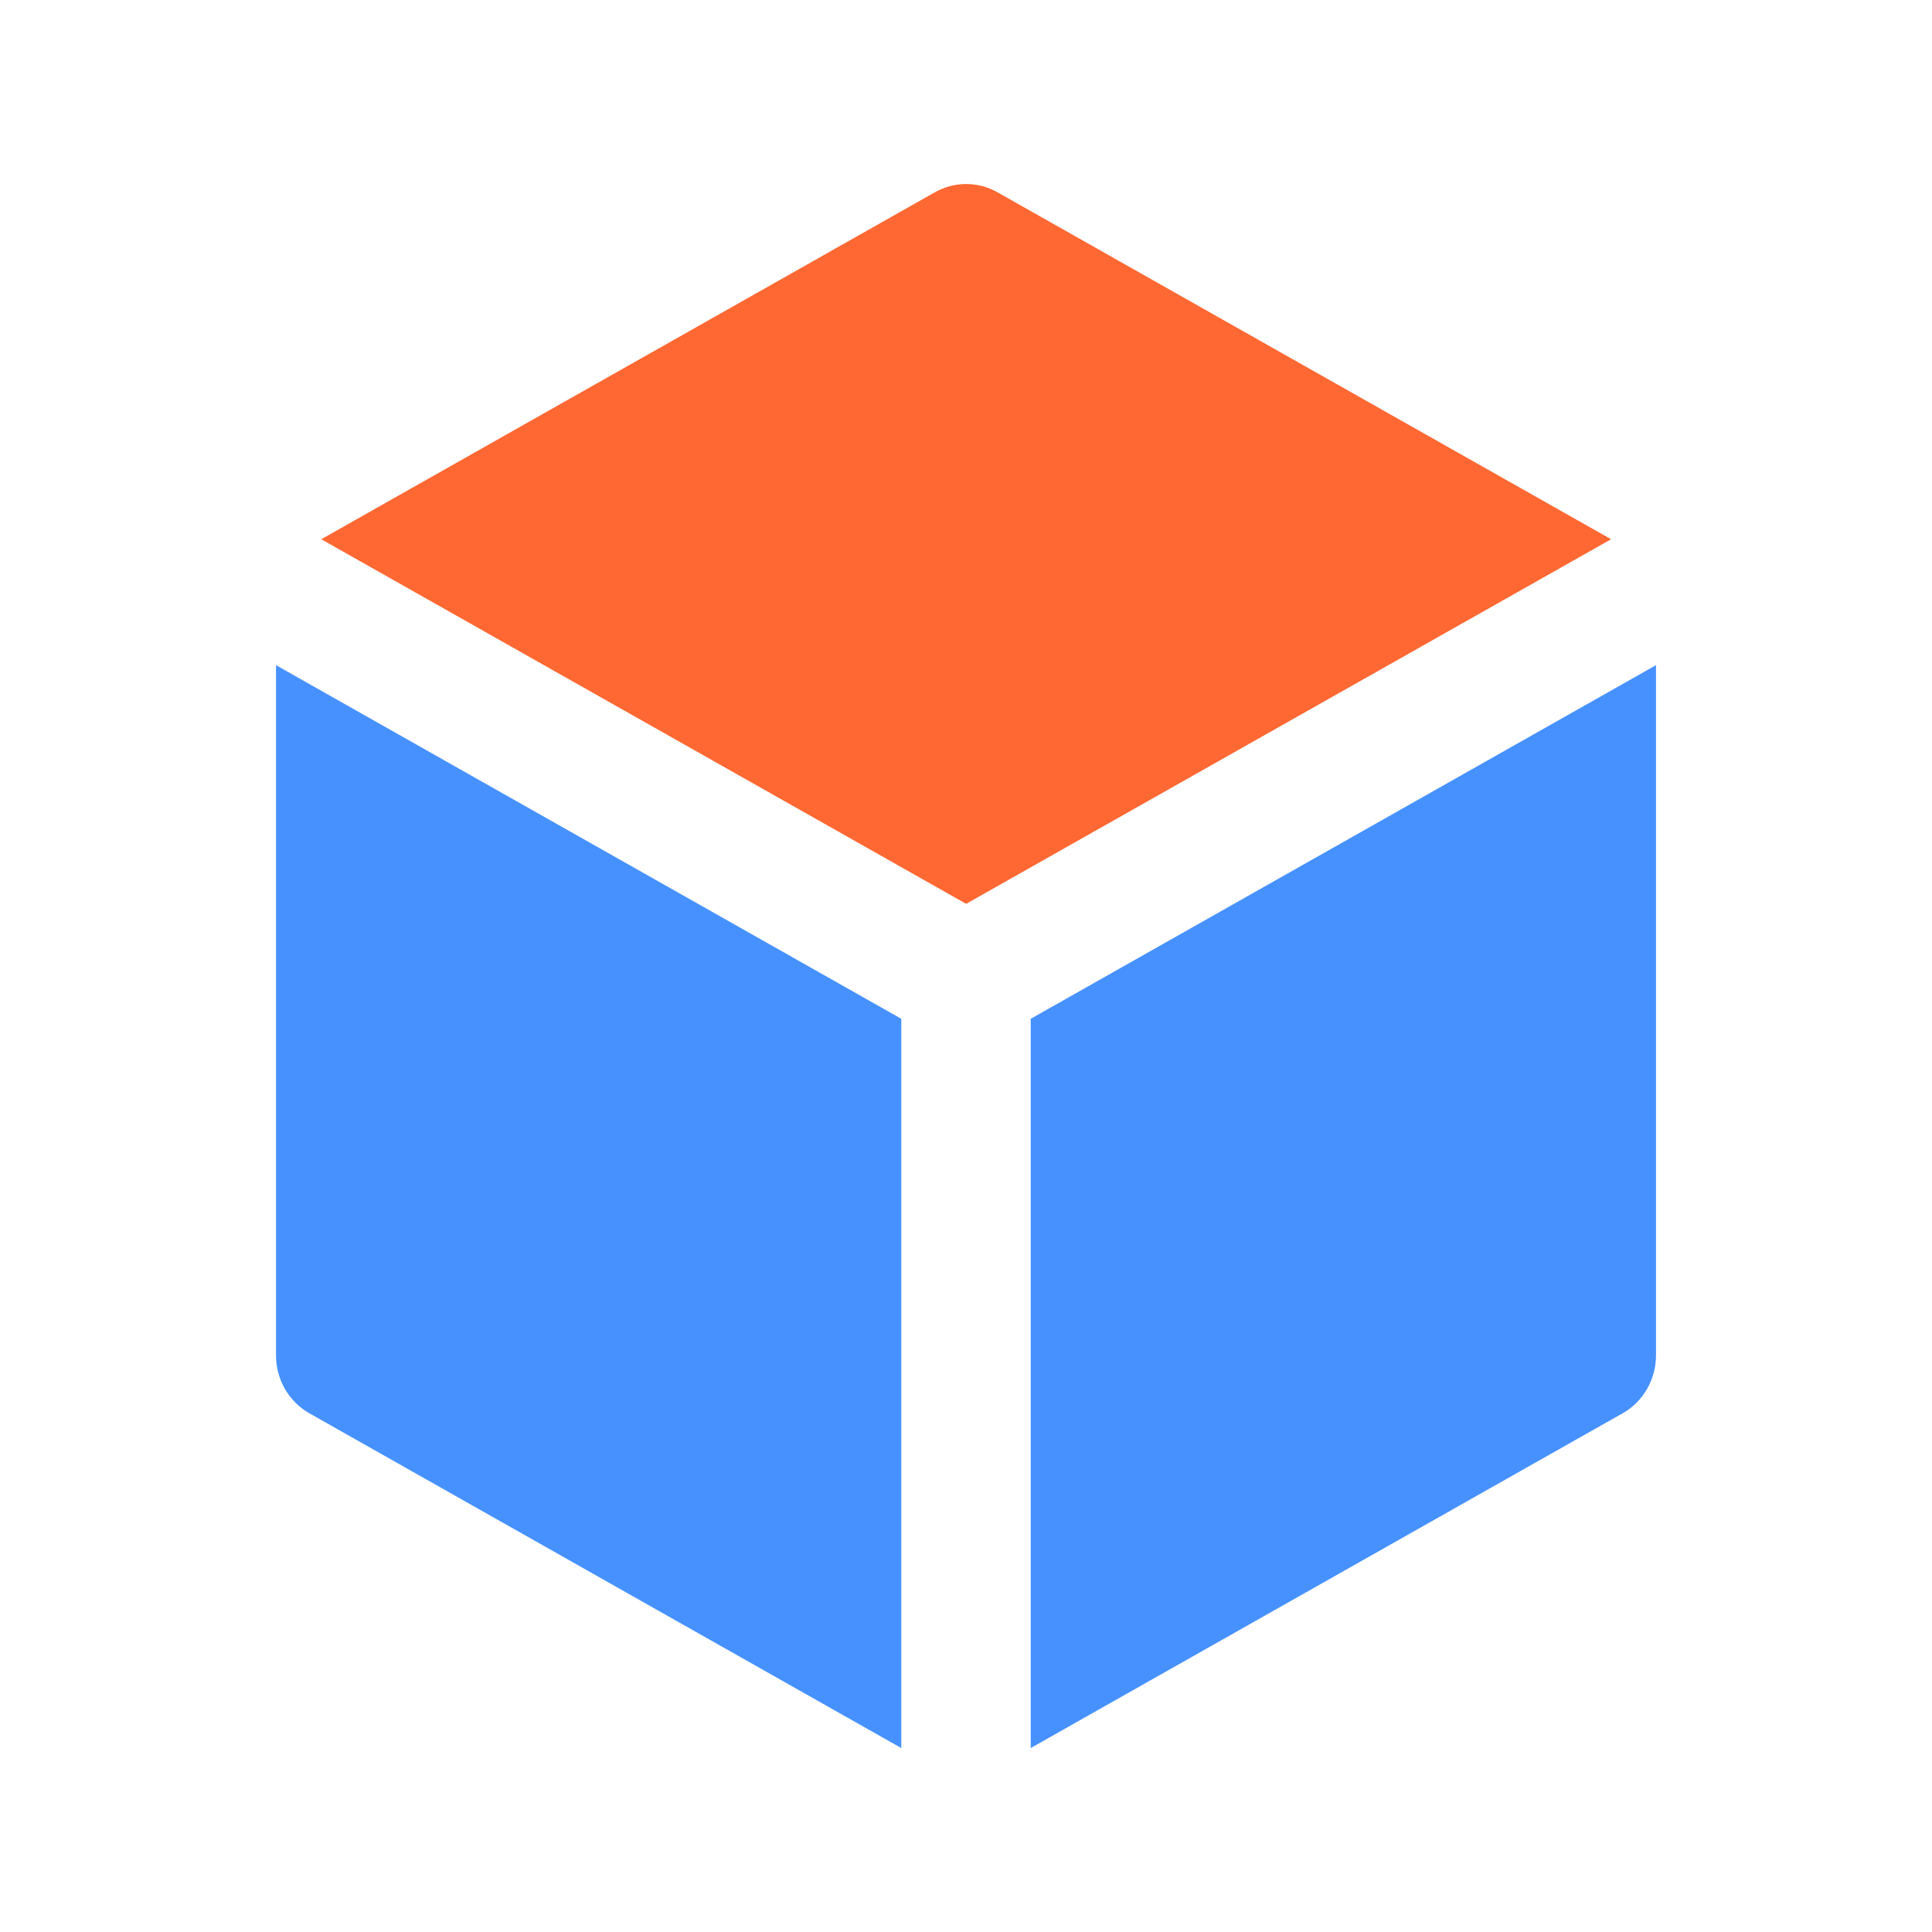 <svg width="28" height="28" viewBox="0 0 28 28" fill="none" xmlns="http://www.w3.org/2000/svg">
<path d="M14.455 2.786C14.316 2.708 14.161 2.667 14.002 2.667C13.844 2.667 13.689 2.708 13.55 2.786L4.656 7.815L14.002 13.099L23.349 7.815L14.455 2.786Z" fill="#FF6833"/>
<path d="M24 9.64L14.938 14.765V25.334L23.515 20.483C23.662 20.4 23.784 20.279 23.87 20.131C23.955 19.983 24 19.814 24 19.642V9.64Z" fill="#4791FF"/>
<path d="M13.062 25.334V14.765L4 9.64V19.642C4 19.814 4.045 19.983 4.13 20.131C4.216 20.279 4.338 20.4 4.485 20.483L13.062 25.334Z" fill="#4791FF"/>
</svg>
